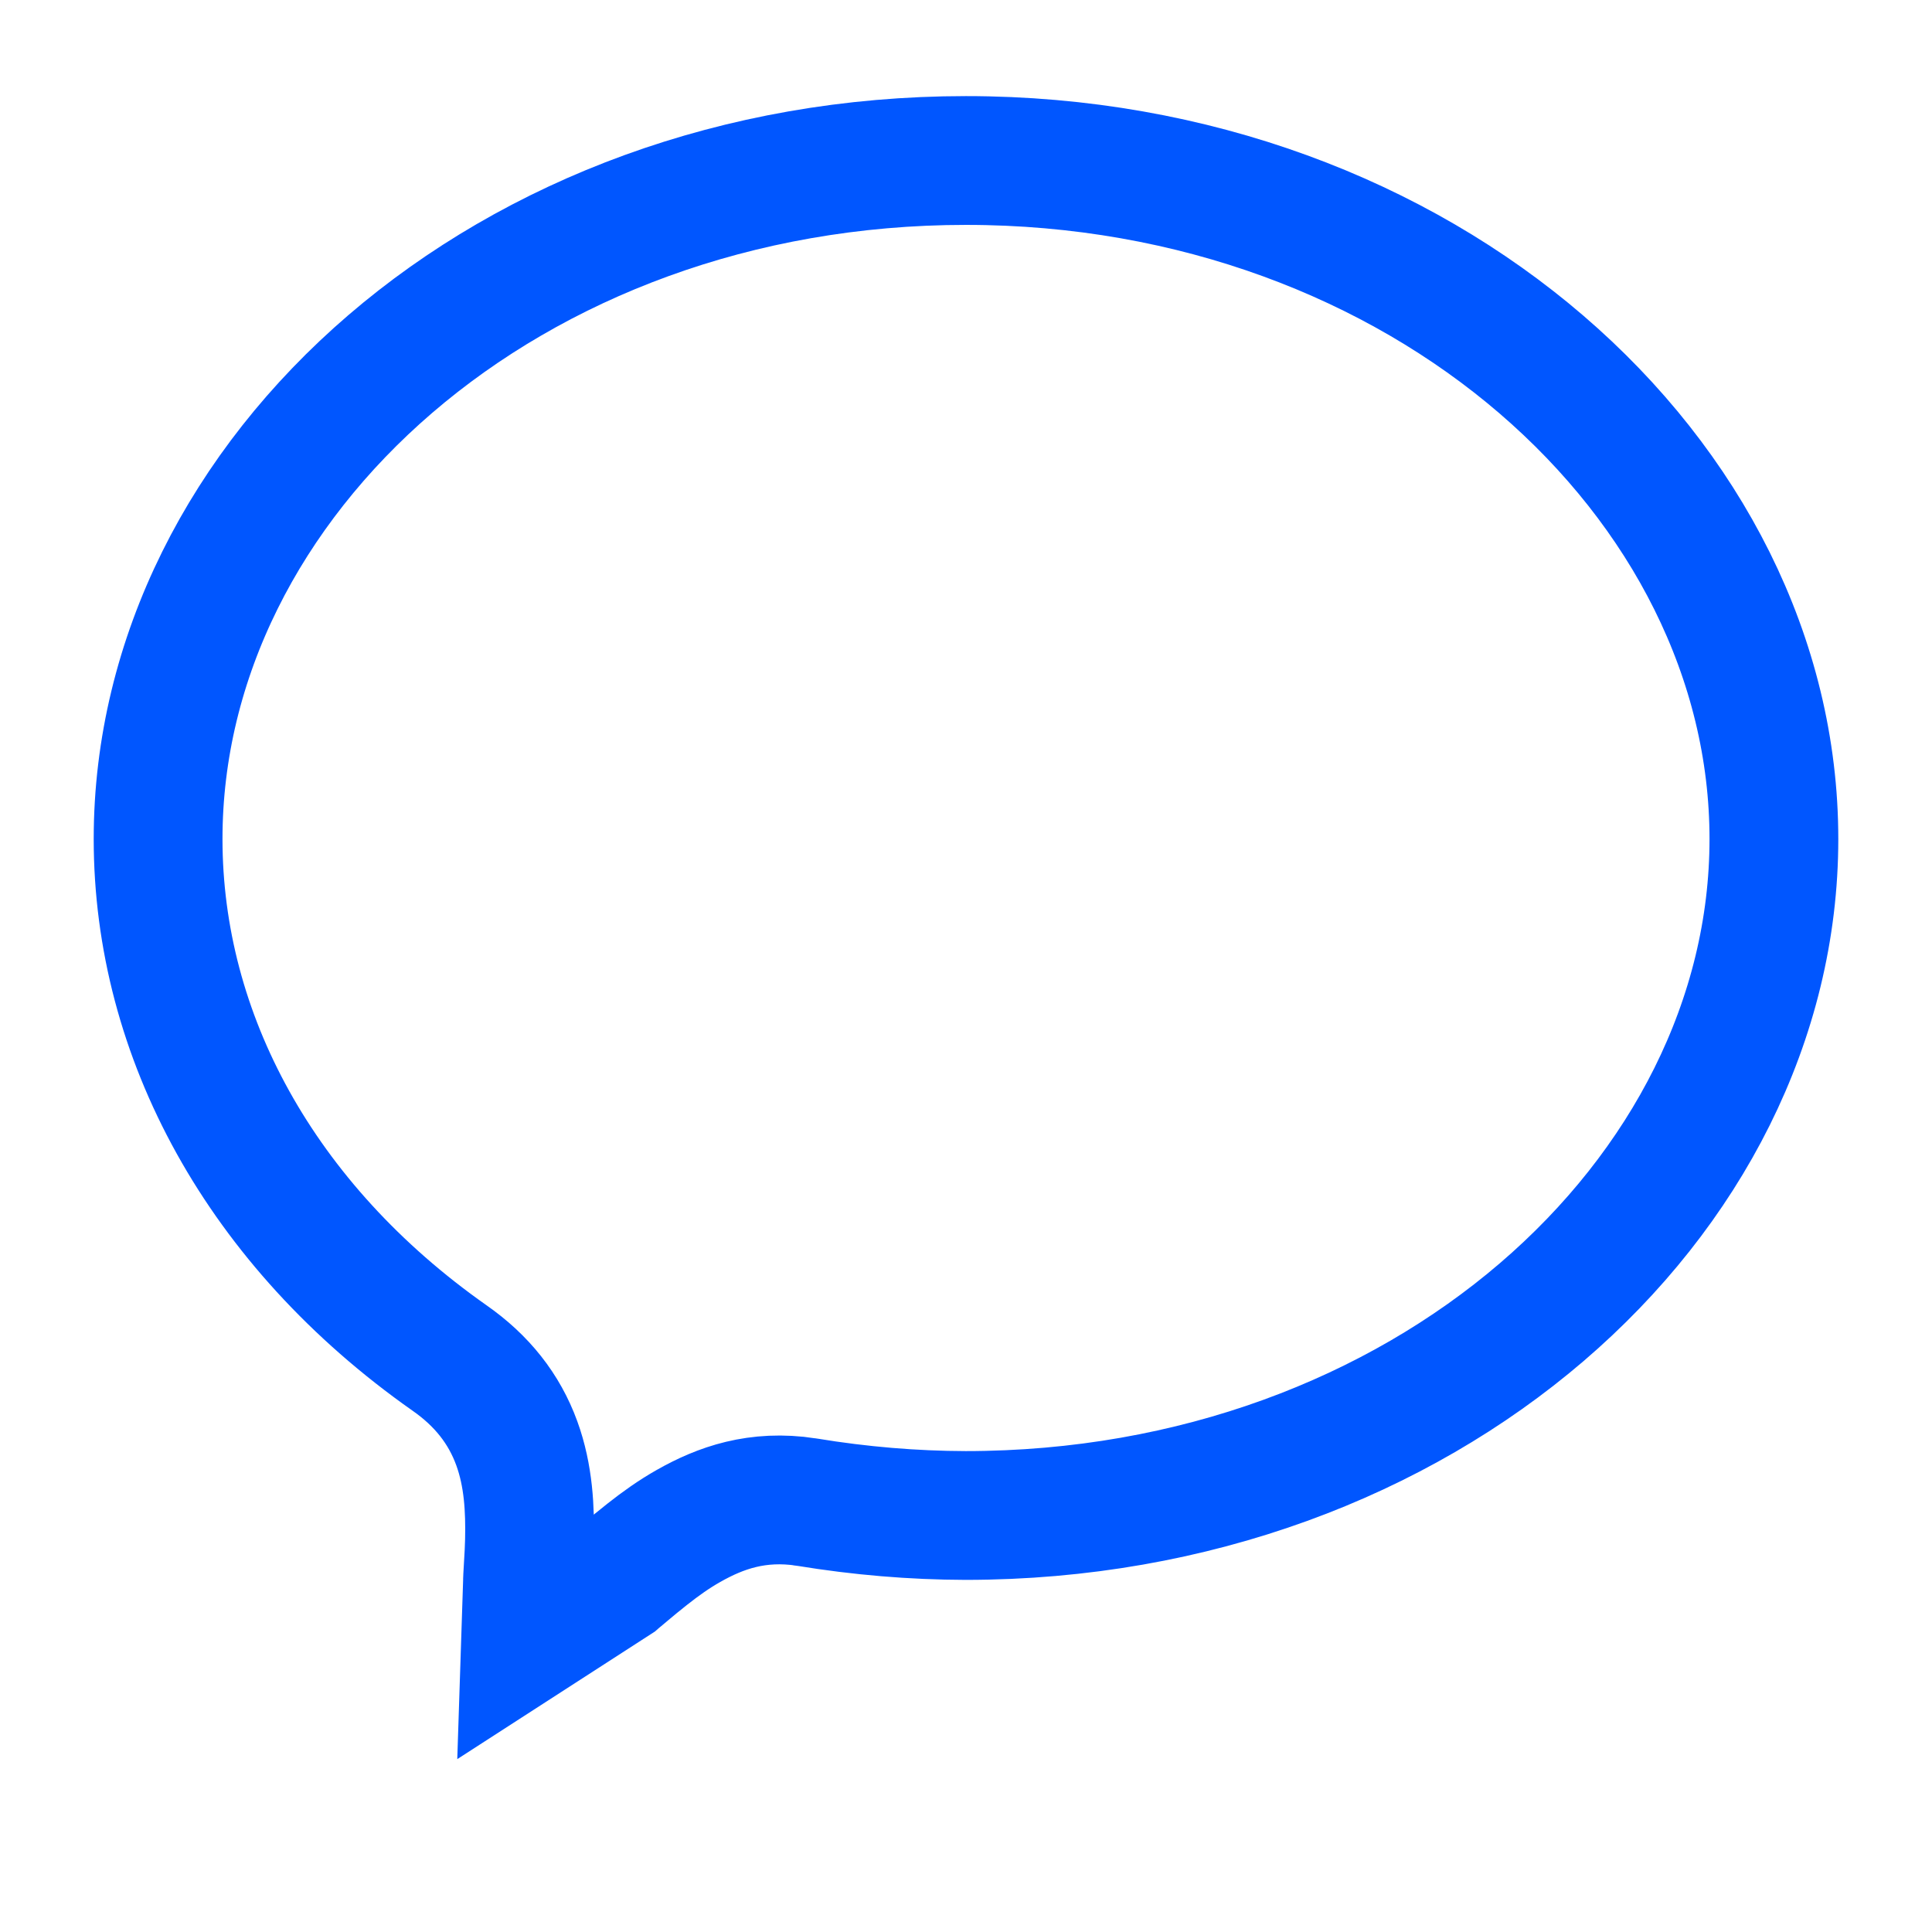 <svg width="41" height="41" viewBox="0 0 41 41" fill="none" xmlns="http://www.w3.org/2000/svg">
<path d="M11.194 33.583L11.194 33.594L11.193 33.605L11.155 34.768L13.071 33.531C13.08 33.523 13.092 33.514 13.104 33.503L13.109 33.499L13.121 33.489L13.161 33.456L13.274 33.361C13.355 33.293 13.451 33.213 13.502 33.171C13.584 33.104 13.662 33.041 13.74 32.98C14.019 32.76 14.3 32.559 14.611 32.383C15.287 31.999 16.074 31.718 17.108 31.875L17.115 31.877L17.123 31.878C18.256 32.064 19.377 32.158 20.491 32.161C30.214 32.16 37.645 25.449 37.645 17.805C37.645 10.149 30.2 3.406 20.5 3.406C10.781 3.406 3.355 10.122 3.355 17.805C3.355 21.974 5.533 26 9.536 28.816C10.226 29.297 10.7 29.895 10.967 30.629C11.218 31.317 11.251 32.036 11.236 32.696C11.232 32.876 11.223 33.032 11.21 33.246C11.203 33.367 11.199 33.433 11.197 33.474C11.196 33.489 11.195 33.498 11.195 33.502V33.507L11.195 33.518L11.194 33.583Z" stroke="#0056FF" stroke-width="2.733"/>
</svg>
